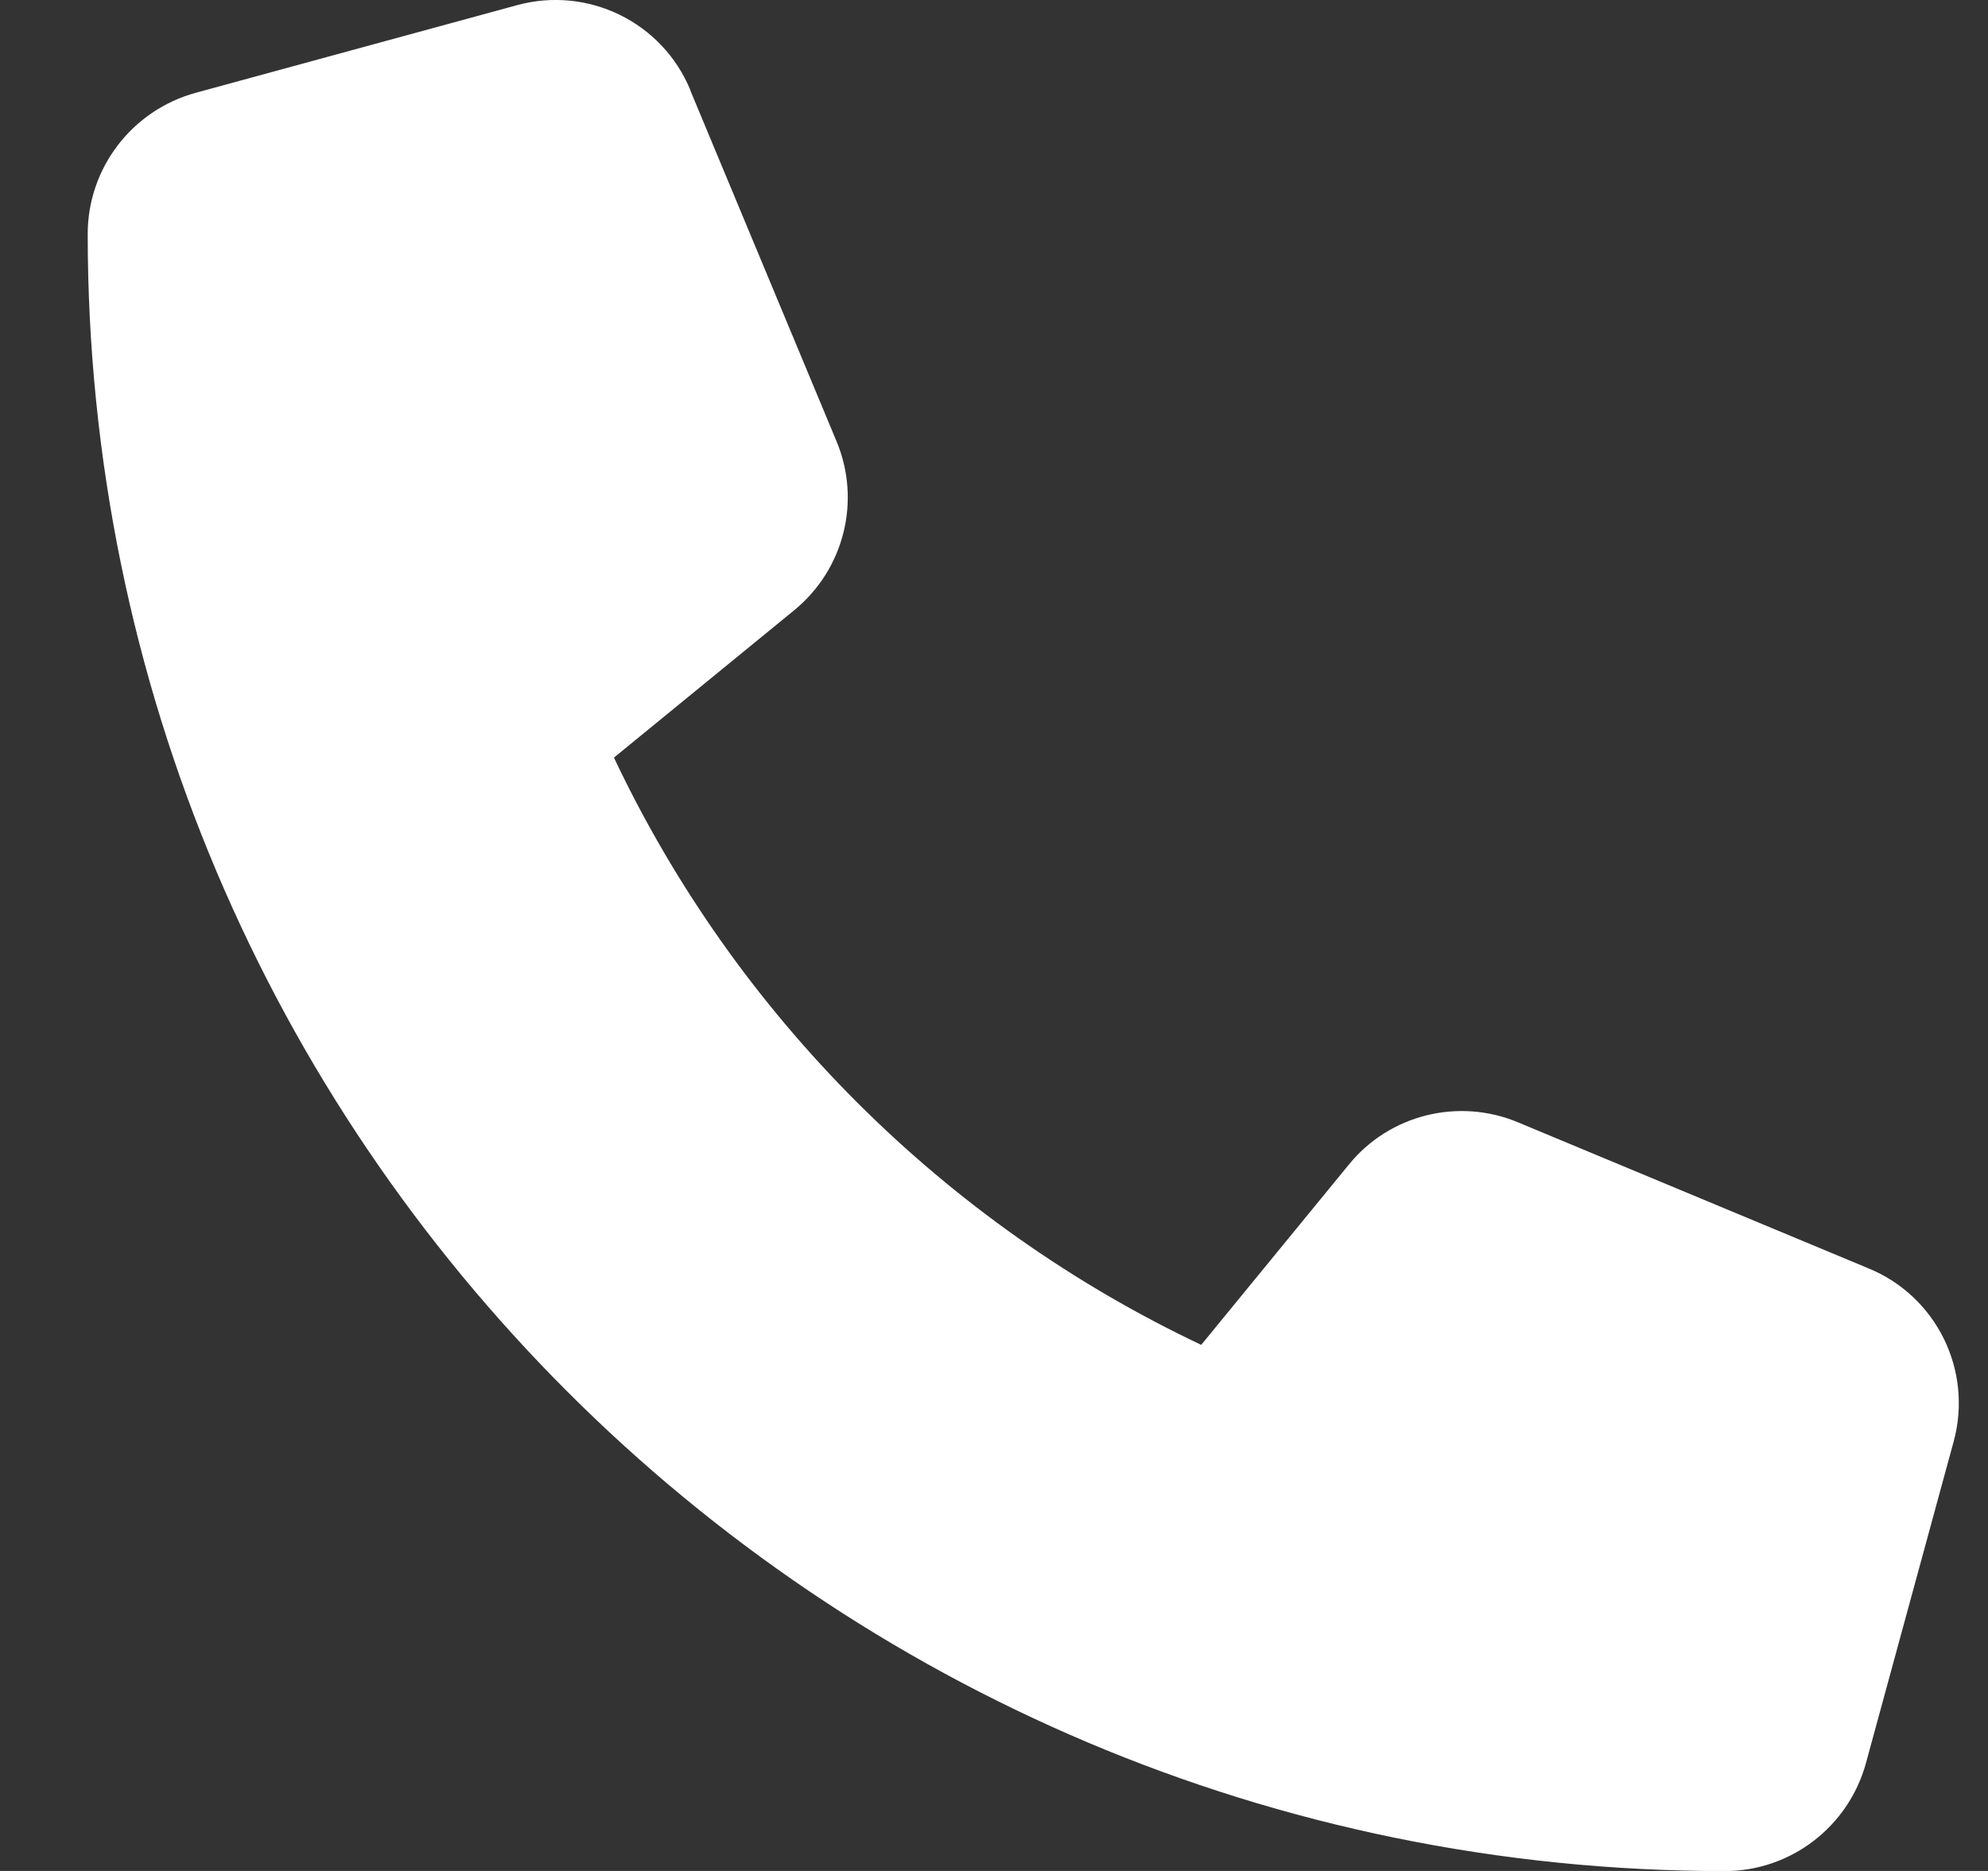 <svg width="17" height="16" viewBox="0 0 17 16" fill="none" xmlns="http://www.w3.org/2000/svg">
<rect x="0" y="0" width="17" height="16" fill="#333333" stroke="none"/>
<g clip-path="url(#clip0_6171_4905)">
<path d="M5.903 0.769C5.662 0.188 5.028 -0.121 4.422 0.044L1.672 0.794C1.128 0.944 0.75 1.438 0.75 2.001C0.75 9.732 7.019 16.001 14.75 16.001C15.312 16.001 15.806 15.623 15.956 15.079L16.706 12.329C16.872 11.723 16.562 11.088 15.981 10.848L12.981 9.598C12.472 9.385 11.881 9.532 11.534 9.96L10.272 11.501C8.072 10.46 6.291 8.679 5.25 6.479L6.791 5.219C7.219 4.869 7.366 4.282 7.153 3.773L5.903 0.773V0.769Z" fill="white"/>
</g>
<defs>
<clipPath id="clip0_6171_4905">
<rect width="16" height="16" fill="white" transform="translate(0.75)"/>
</clipPath>
</defs>
</svg>
